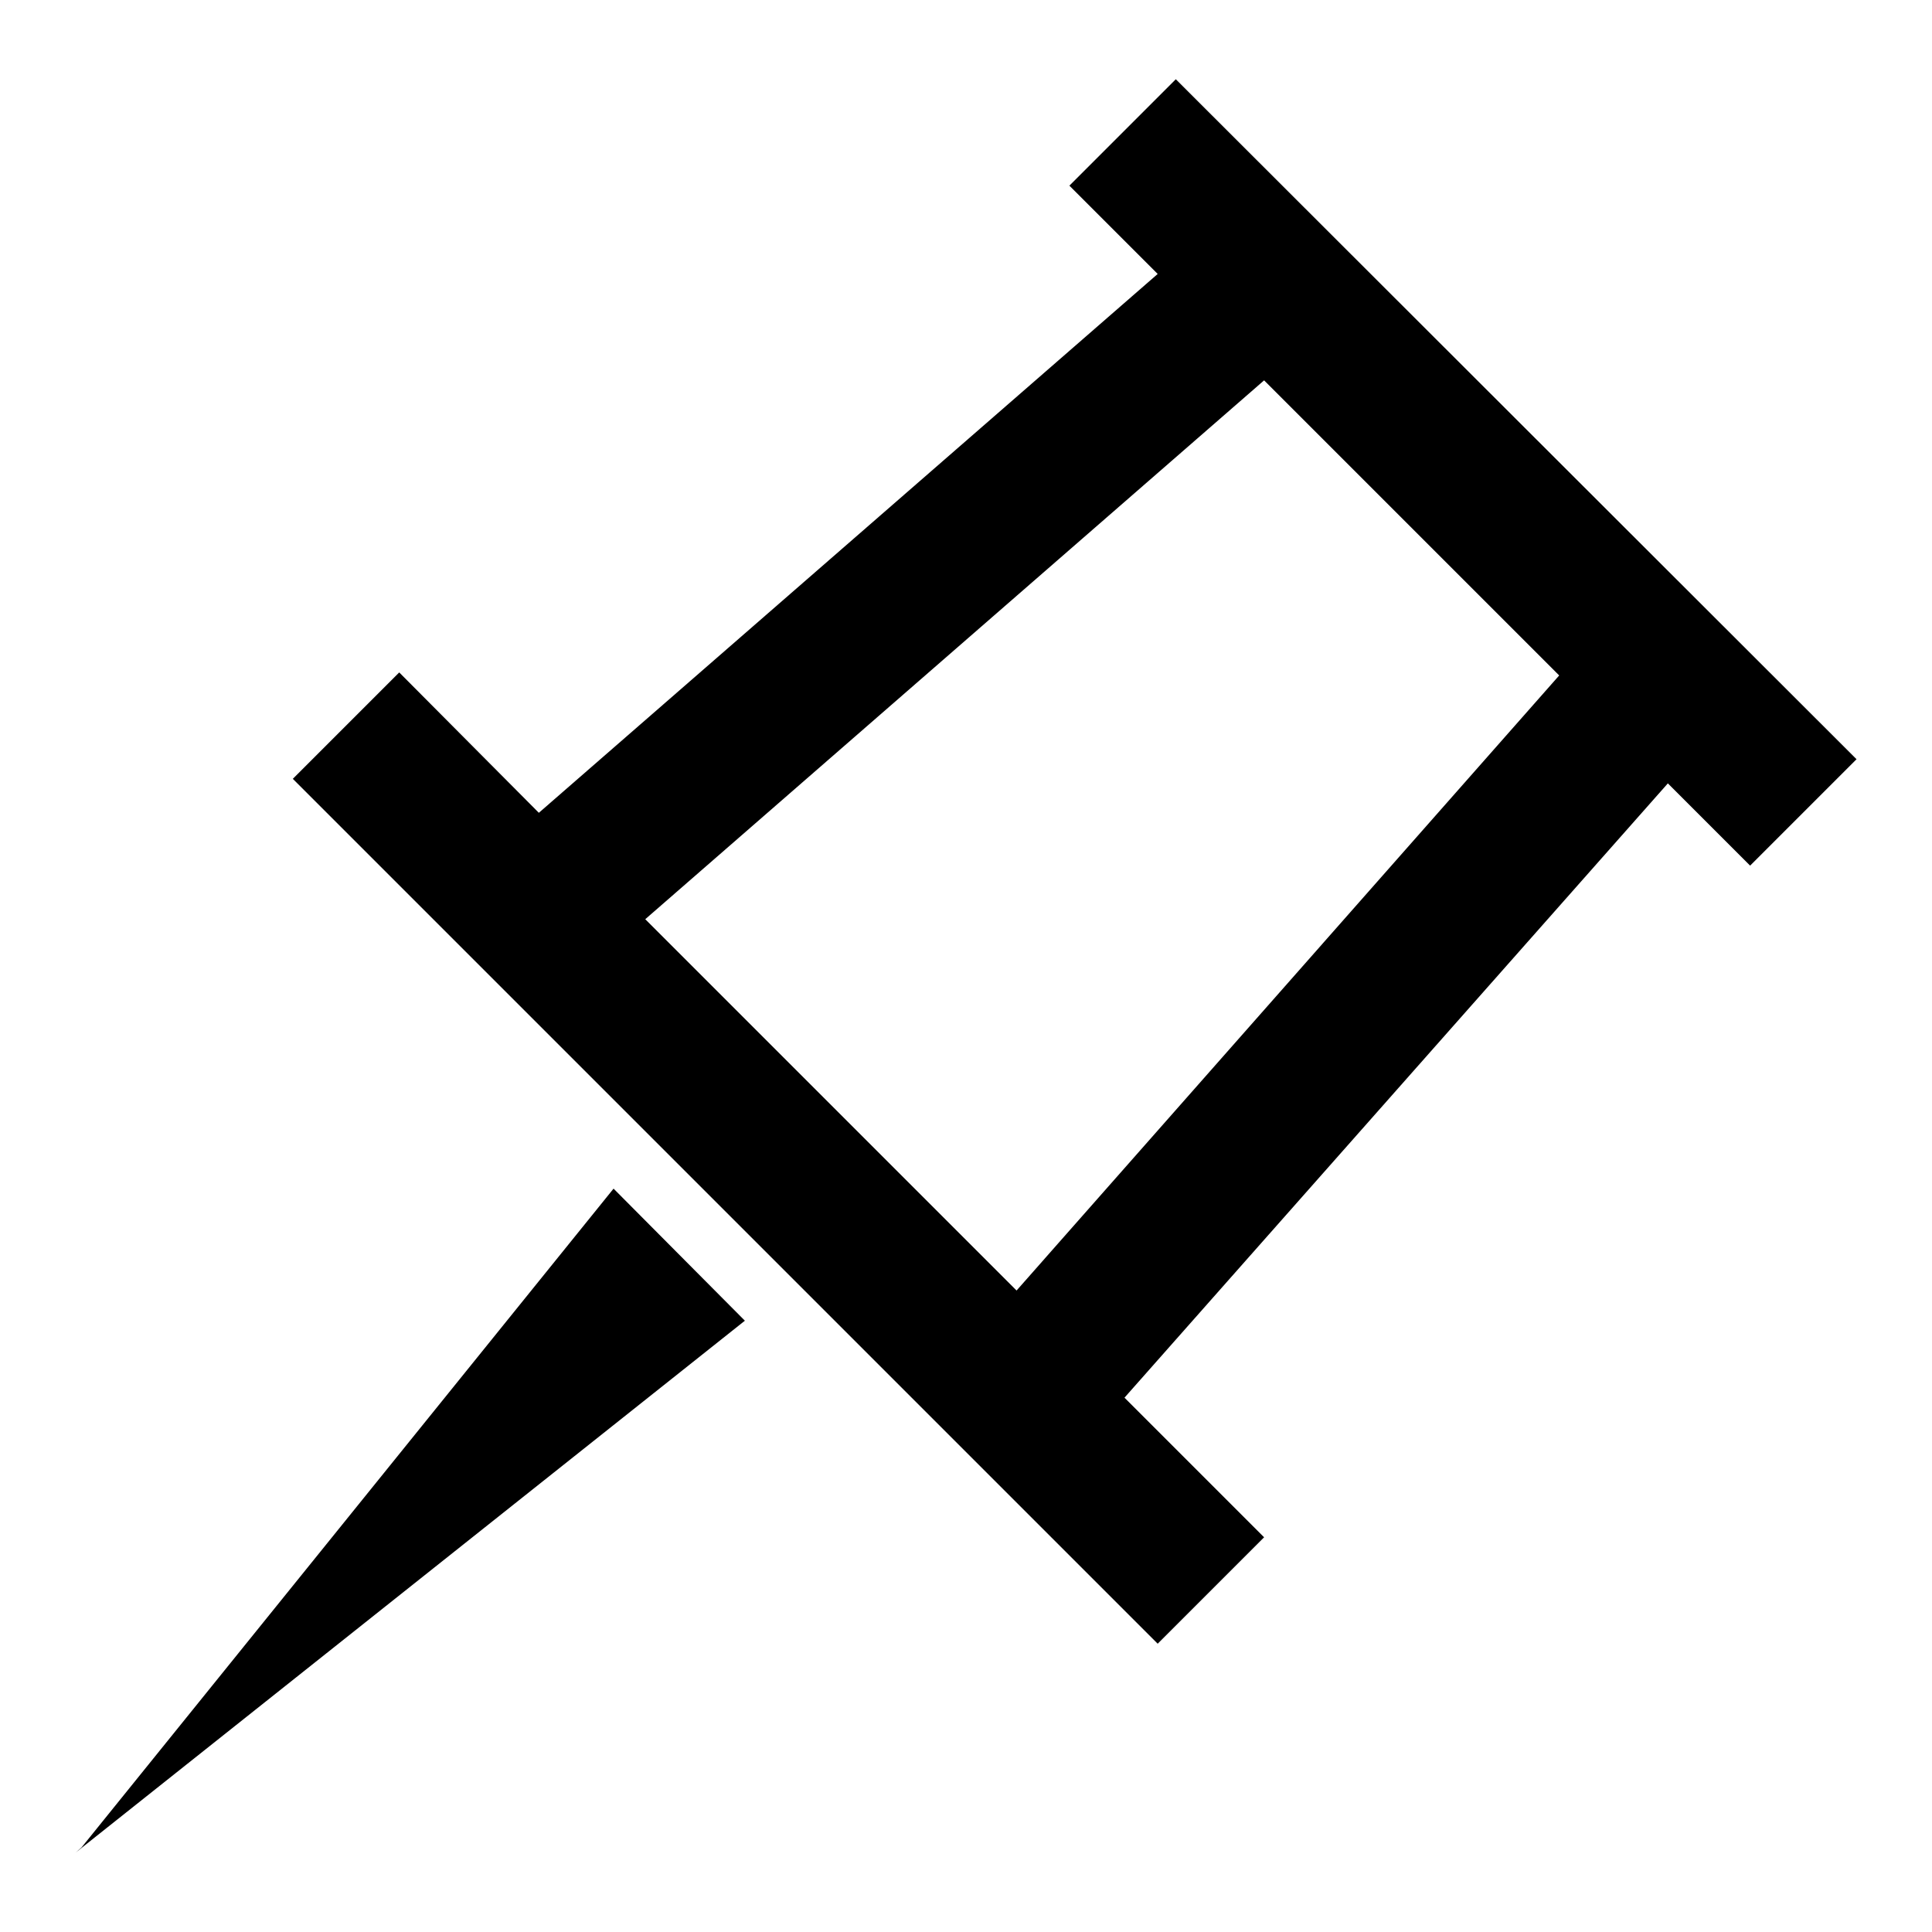 <?xml version="1.0" encoding="utf-8"?>
<!-- Svg Vector Icons : http://www.onlinewebfonts.com/icon -->
<!DOCTYPE svg PUBLIC "-//W3C//DTD SVG 1.1//EN" "http://www.w3.org/Graphics/SVG/1.1/DTD/svg11.dtd">
<svg version="1.1" xmlns="http://www.w3.org/2000/svg" xmlns:xlink="http://www.w3.org/1999/xlink" x="0px" y="0px" viewBox="0 0 256 256" enable-background="new 0 0 256 256" xml:space="preserve">
<g> <path fill="#000000" d="M231.9,114.7l14.1-14.1l-90.2-90.1l-14.1,14.1l11.7,11.7l-82,71.4L52.9,89.1l-14.1,14.1l17.6,17.6 l79.3,79.3l17.7,17.7l14.1-14.1l-18.5-18.5l72-81.4L231.9,114.7L231.9,114.7z M134.7,171l-49.2-49.2l82-71.4l39.1,39.1L134.7,171 L134.7,171z M10.8,244.8l-0.8,0.7L98.7,175l-17.4-17.5L10.8,244.8z"/></g>
</svg>